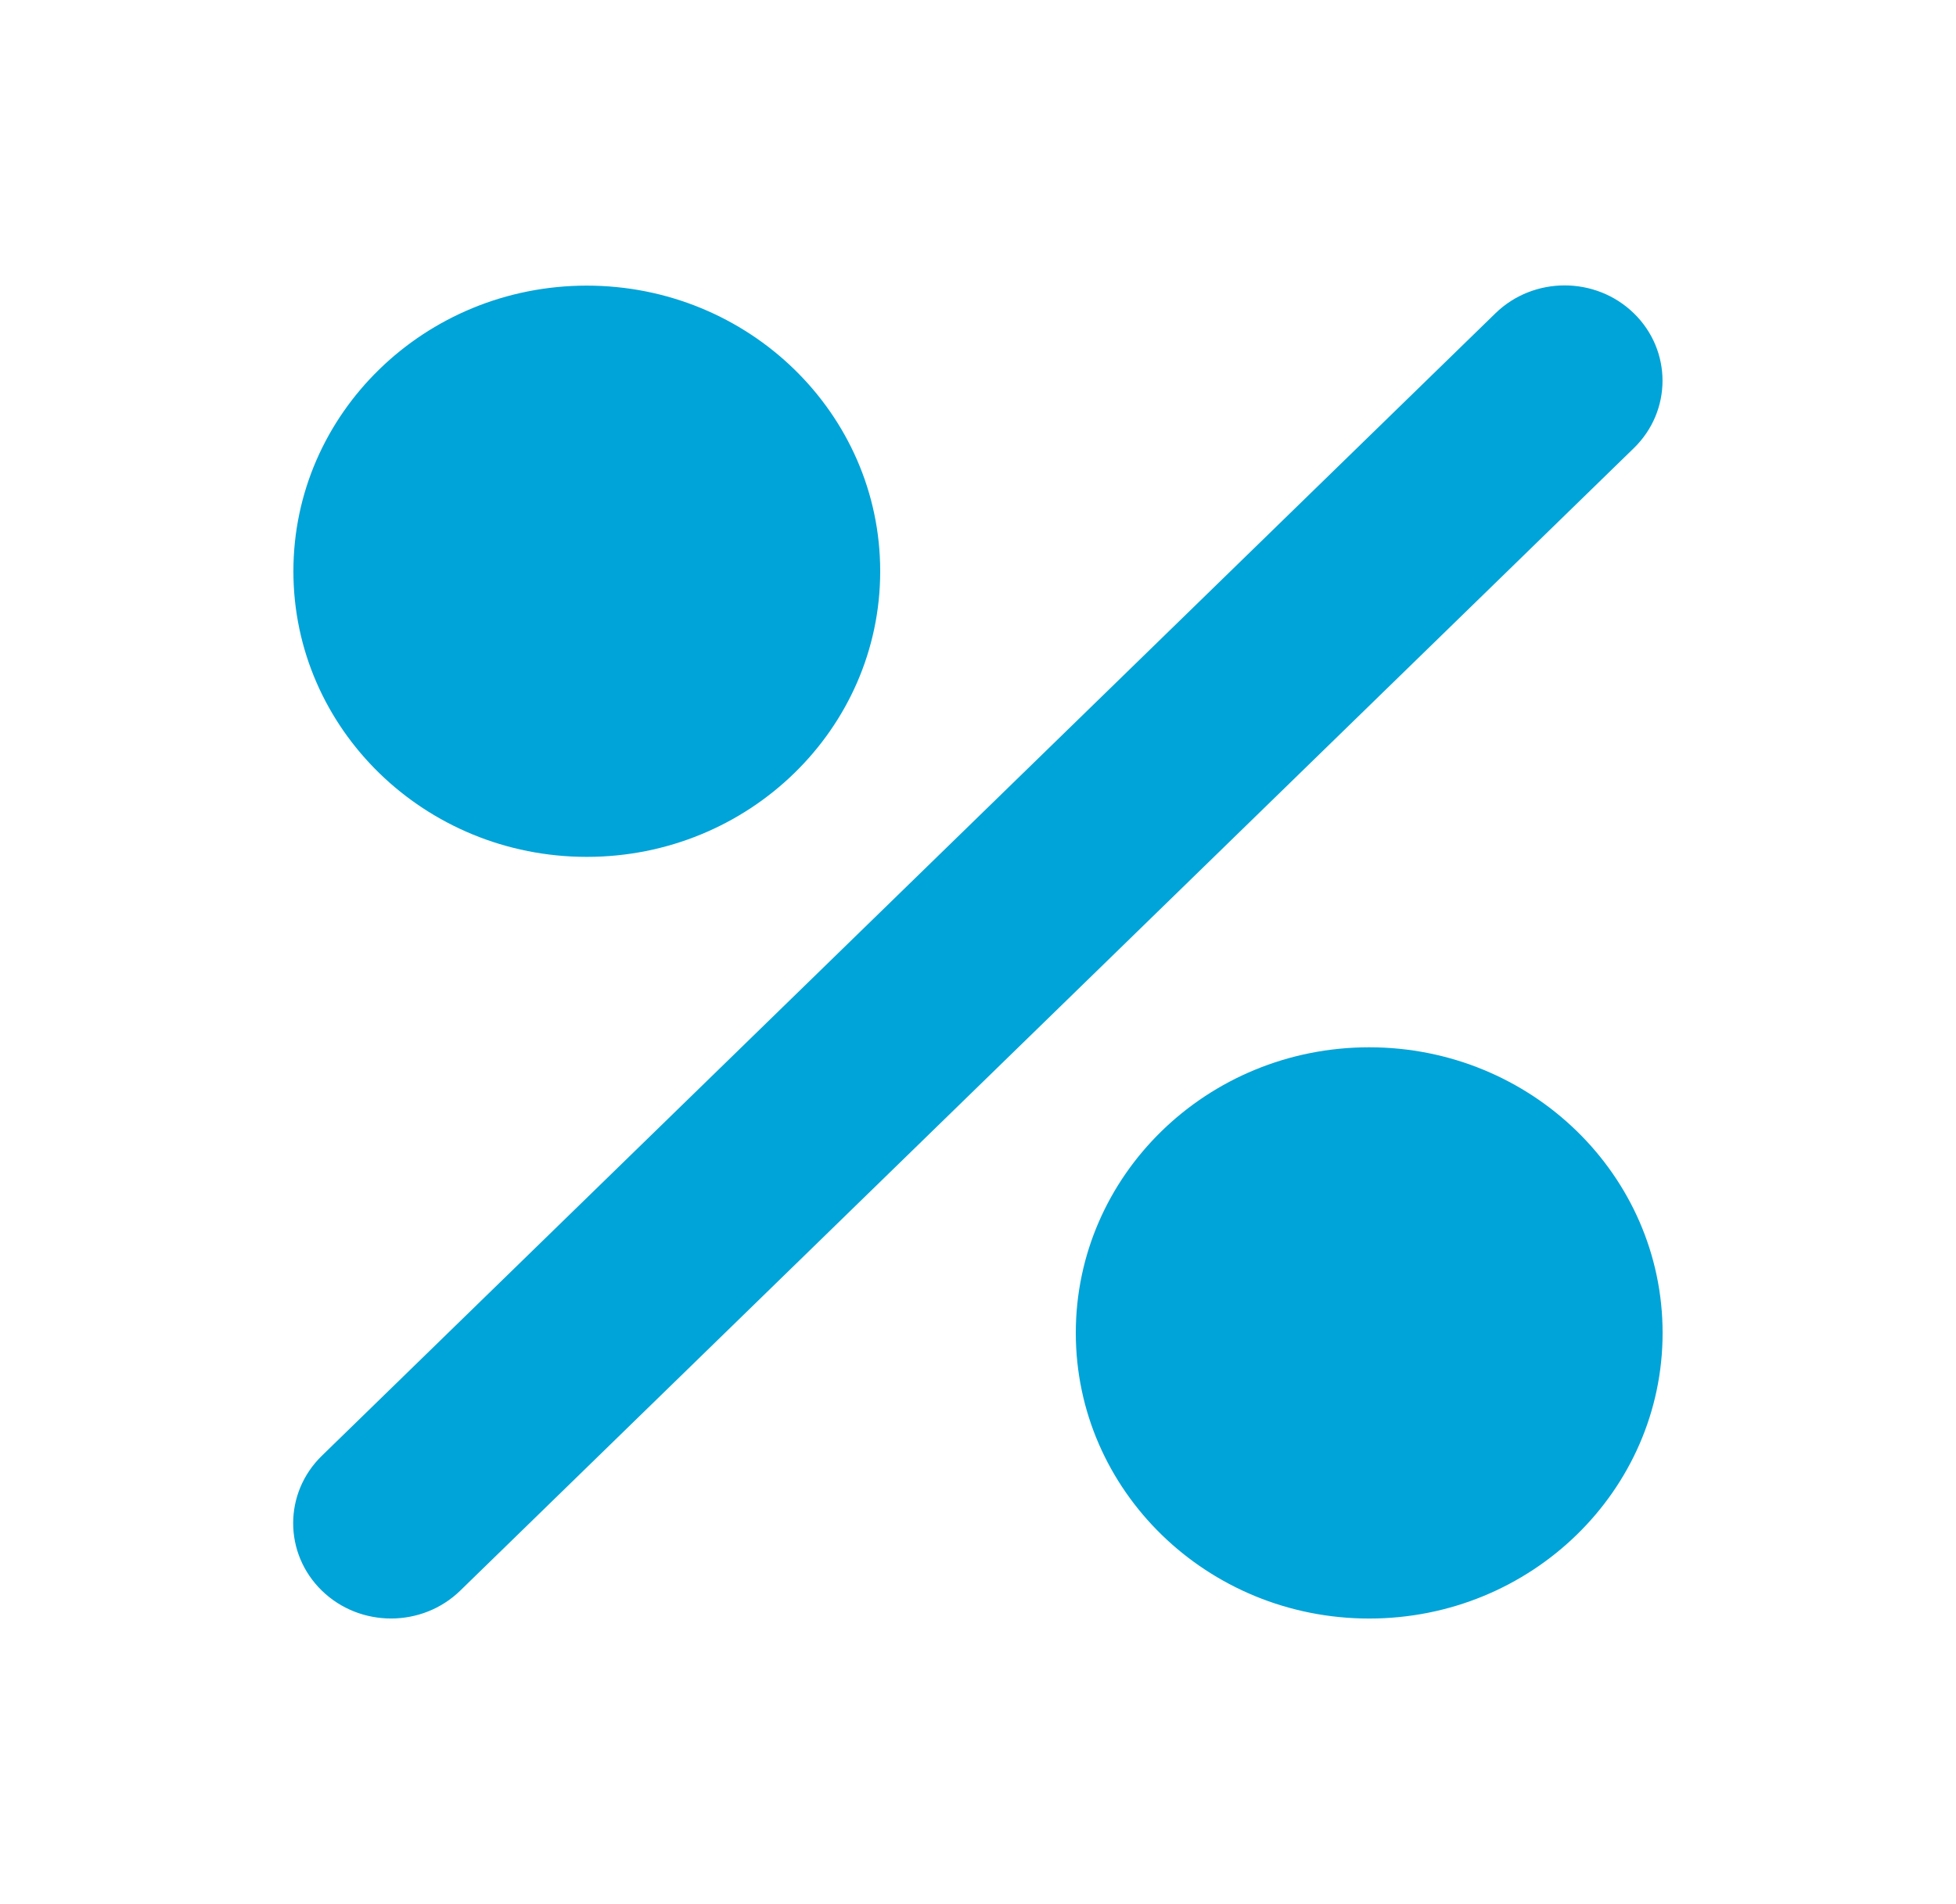 <svg width="38" height="37" viewBox="0 0 38 37" fill="none" xmlns="http://www.w3.org/2000/svg">
<path d="M17.1 11.1C17.1 8.036 14.547 5.55 11.4 5.55C8.253 5.55 5.7 8.036 5.7 11.1C5.7 14.164 8.253 16.65 11.4 16.65C14.547 16.65 17.1 14.164 17.1 11.1ZM32.3 25.9C32.3 22.836 29.747 20.35 26.6 20.35C23.453 20.35 20.9 22.836 20.9 25.9C20.9 28.964 23.453 31.45 26.6 31.45C29.747 31.45 32.3 28.964 32.3 25.9ZM31.742 8.707C32.484 7.984 32.484 6.811 31.742 6.088C31 5.365 29.794 5.365 29.052 6.088L6.252 28.288C5.51 29.011 5.51 30.184 6.252 30.907C6.994 31.63 8.2 31.63 8.942 30.907L31.742 8.707Z" fill="#00A4D8"/>
</svg>
